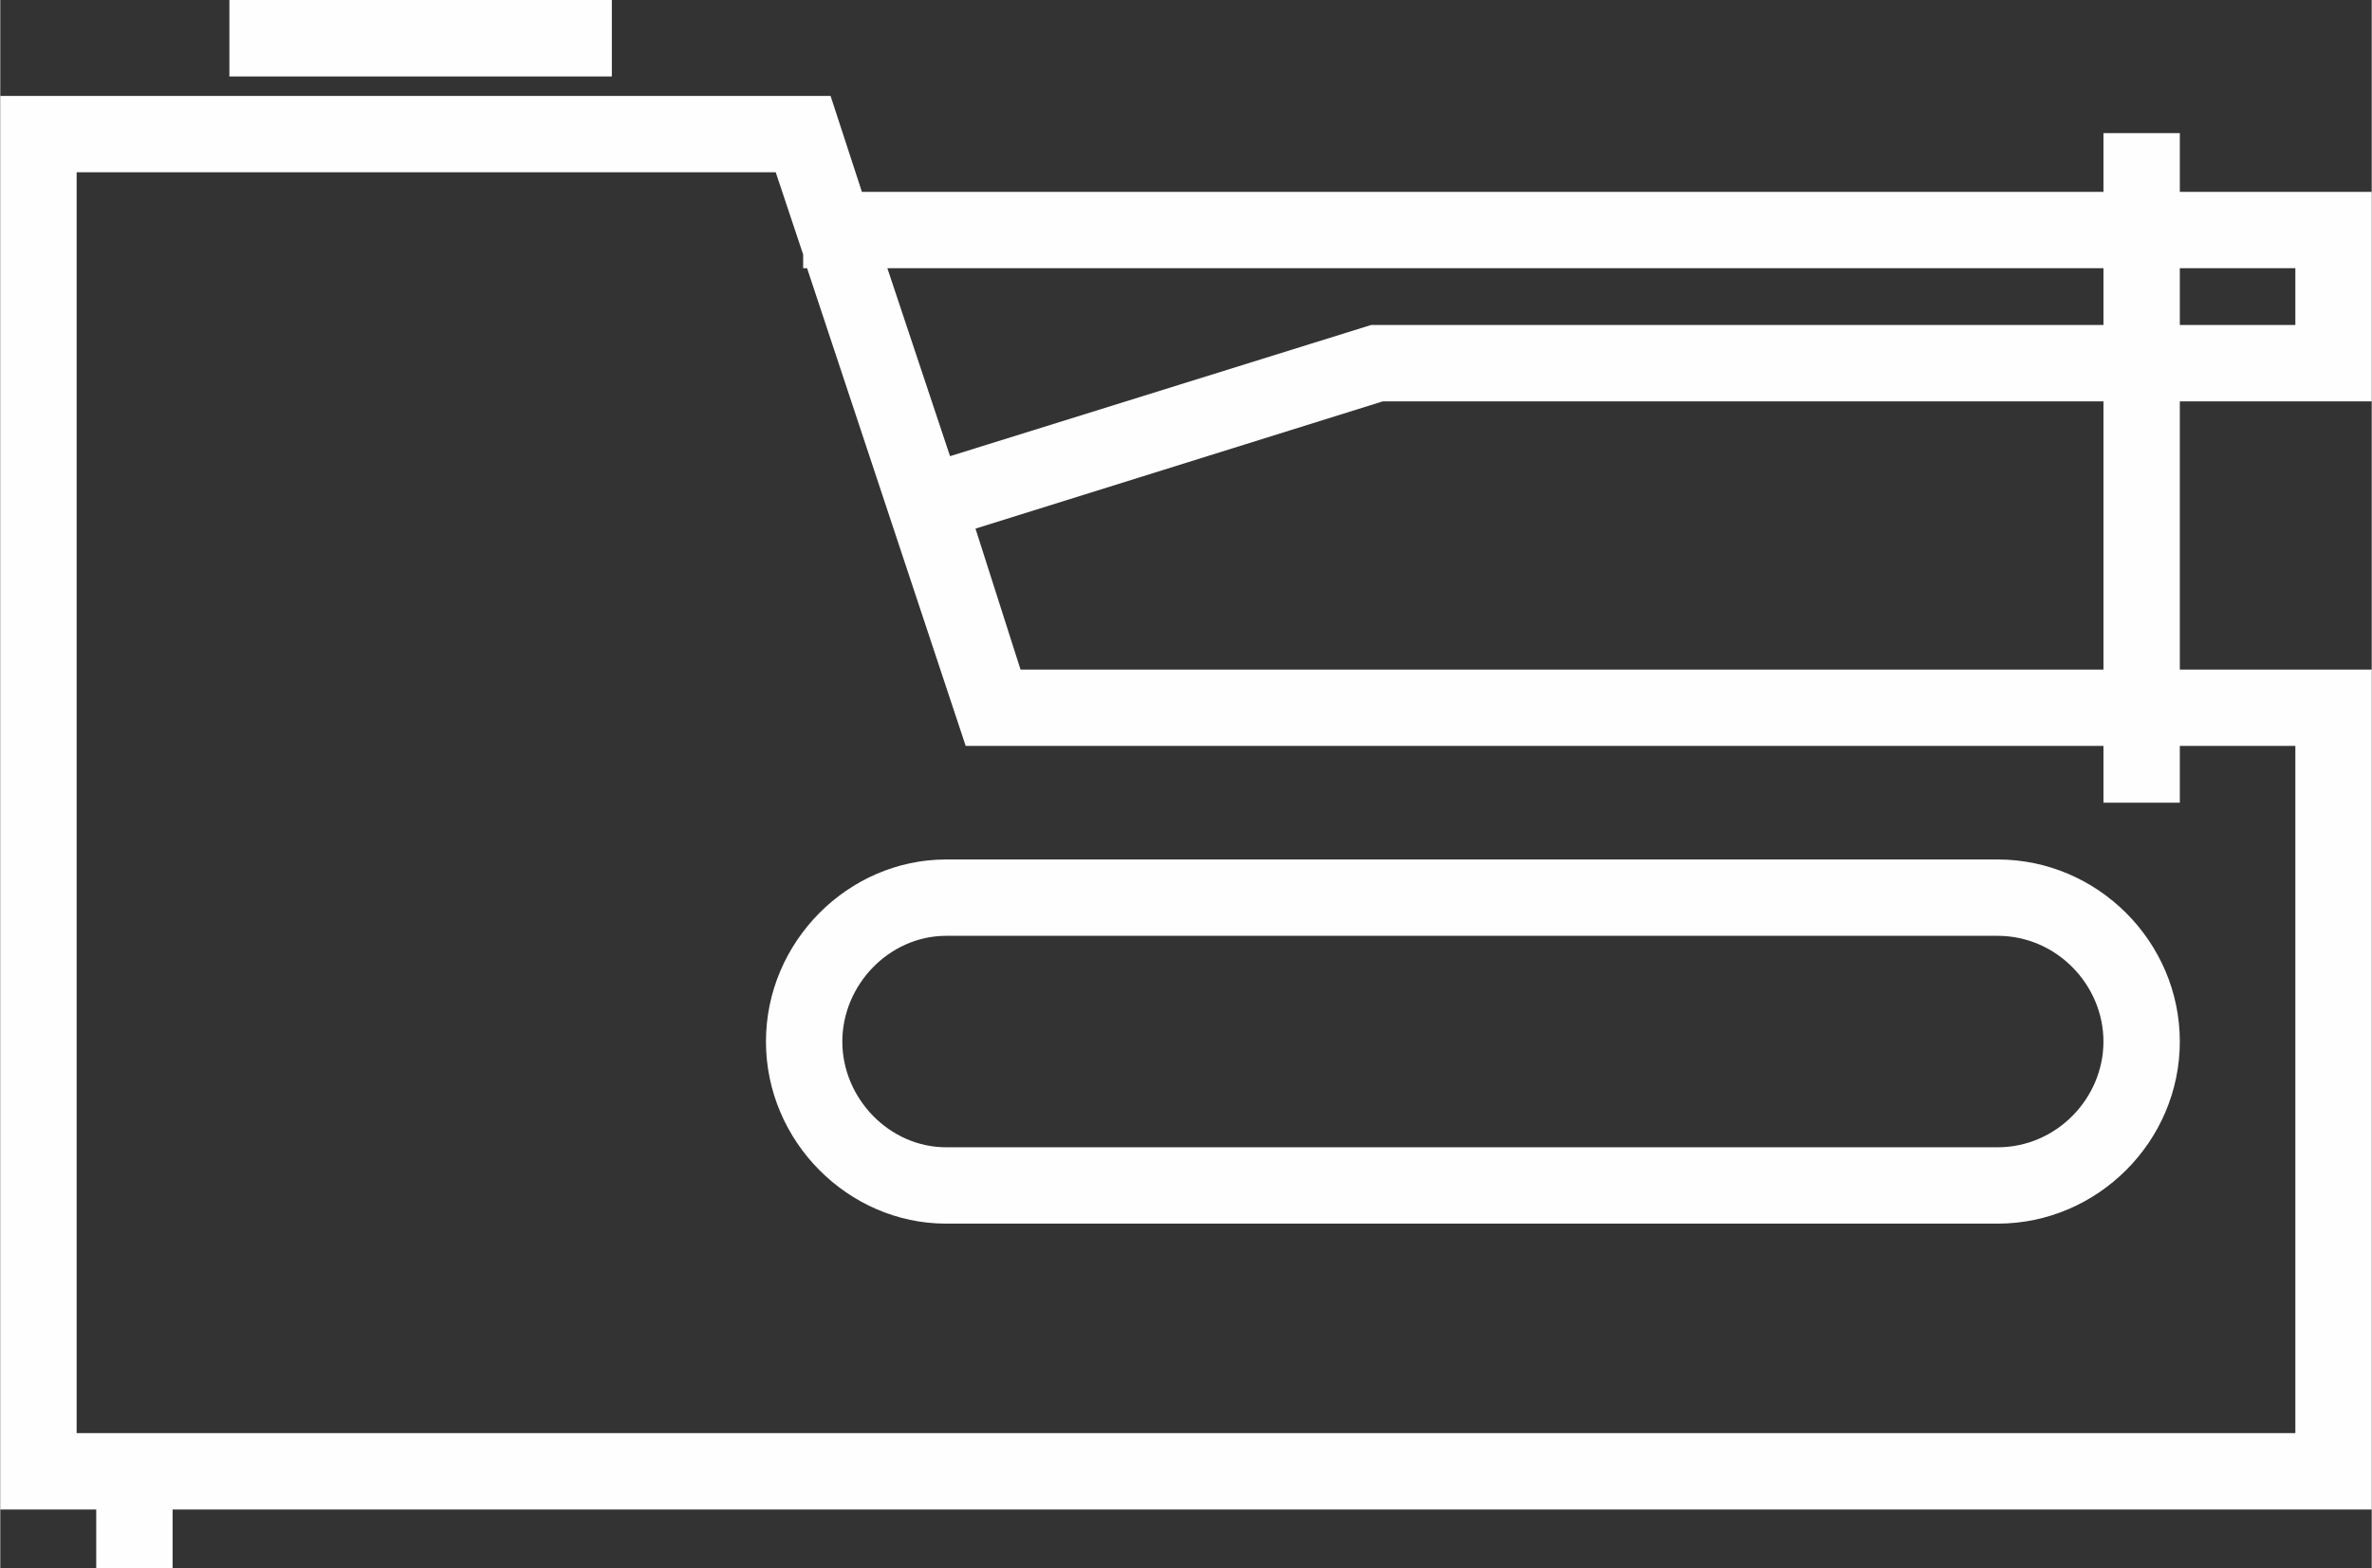 <?xml version="1.0" encoding="UTF-8"?> <!-- Creator: CorelDRAW X8 --> <svg xmlns="http://www.w3.org/2000/svg" xmlns:xlink="http://www.w3.org/1999/xlink" xml:space="preserve" width="203.438mm" height="134.531mm" style="shape-rendering:geometricPrecision; text-rendering:geometricPrecision; image-rendering:optimizeQuality; fill-rule:evenodd; clip-rule:evenodd" viewBox="0 0 1211 801"><rect x="0" y="0" width="1211" height="801" fill="#333333" stroke="none"/> <defs> <style type="text/css"> <![CDATA[ .fil0 {fill:#FEFEFE} ]]> </style> </defs> <g id="Слой_x0020_1">  <g id="_2399207669888"> <g> <g> <rect class="fil0" x="117" width="195.304" height="39.061"></rect> <path class="fil0" d="M1020 439l-537 0c-50,0 -92,42 -92,93 0,51 42,93 92,93l537 0c51,0 93,-42 93,-93 0,-51 -42,-93 -93,-93zm0 147l-537 0c-29,0 -53,-25 -53,-54 0,-29 24,-54 53,-54l537 0c30,0 54,25 54,54 0,29 -24,54 -54,54z"></path> <path class="fil0" d="M1113 68l-39 0 0 30 -634 0 -16 -49 -424 0 0 722 49 0 0 30 39 0 0 -30 1123 0 0 -429 -98 0 0 -137 98 0 0 -107 -98 0 0 -30zm-39 69l0 29 -374 0 -215 67 -32 -96 621 0zm98 244l0 351 -1133 0 0 -644 357 0 14 42 0 7 2 0 81 244 581 0 0 29 39 0 0 -29 59 0zm-98 -39l-553 0 -23 -72 208 -65 368 0 0 137zm98 -205l0 29 -59 0 0 -29 59 0z"></path> </g> </g> </g> </g> </svg> 